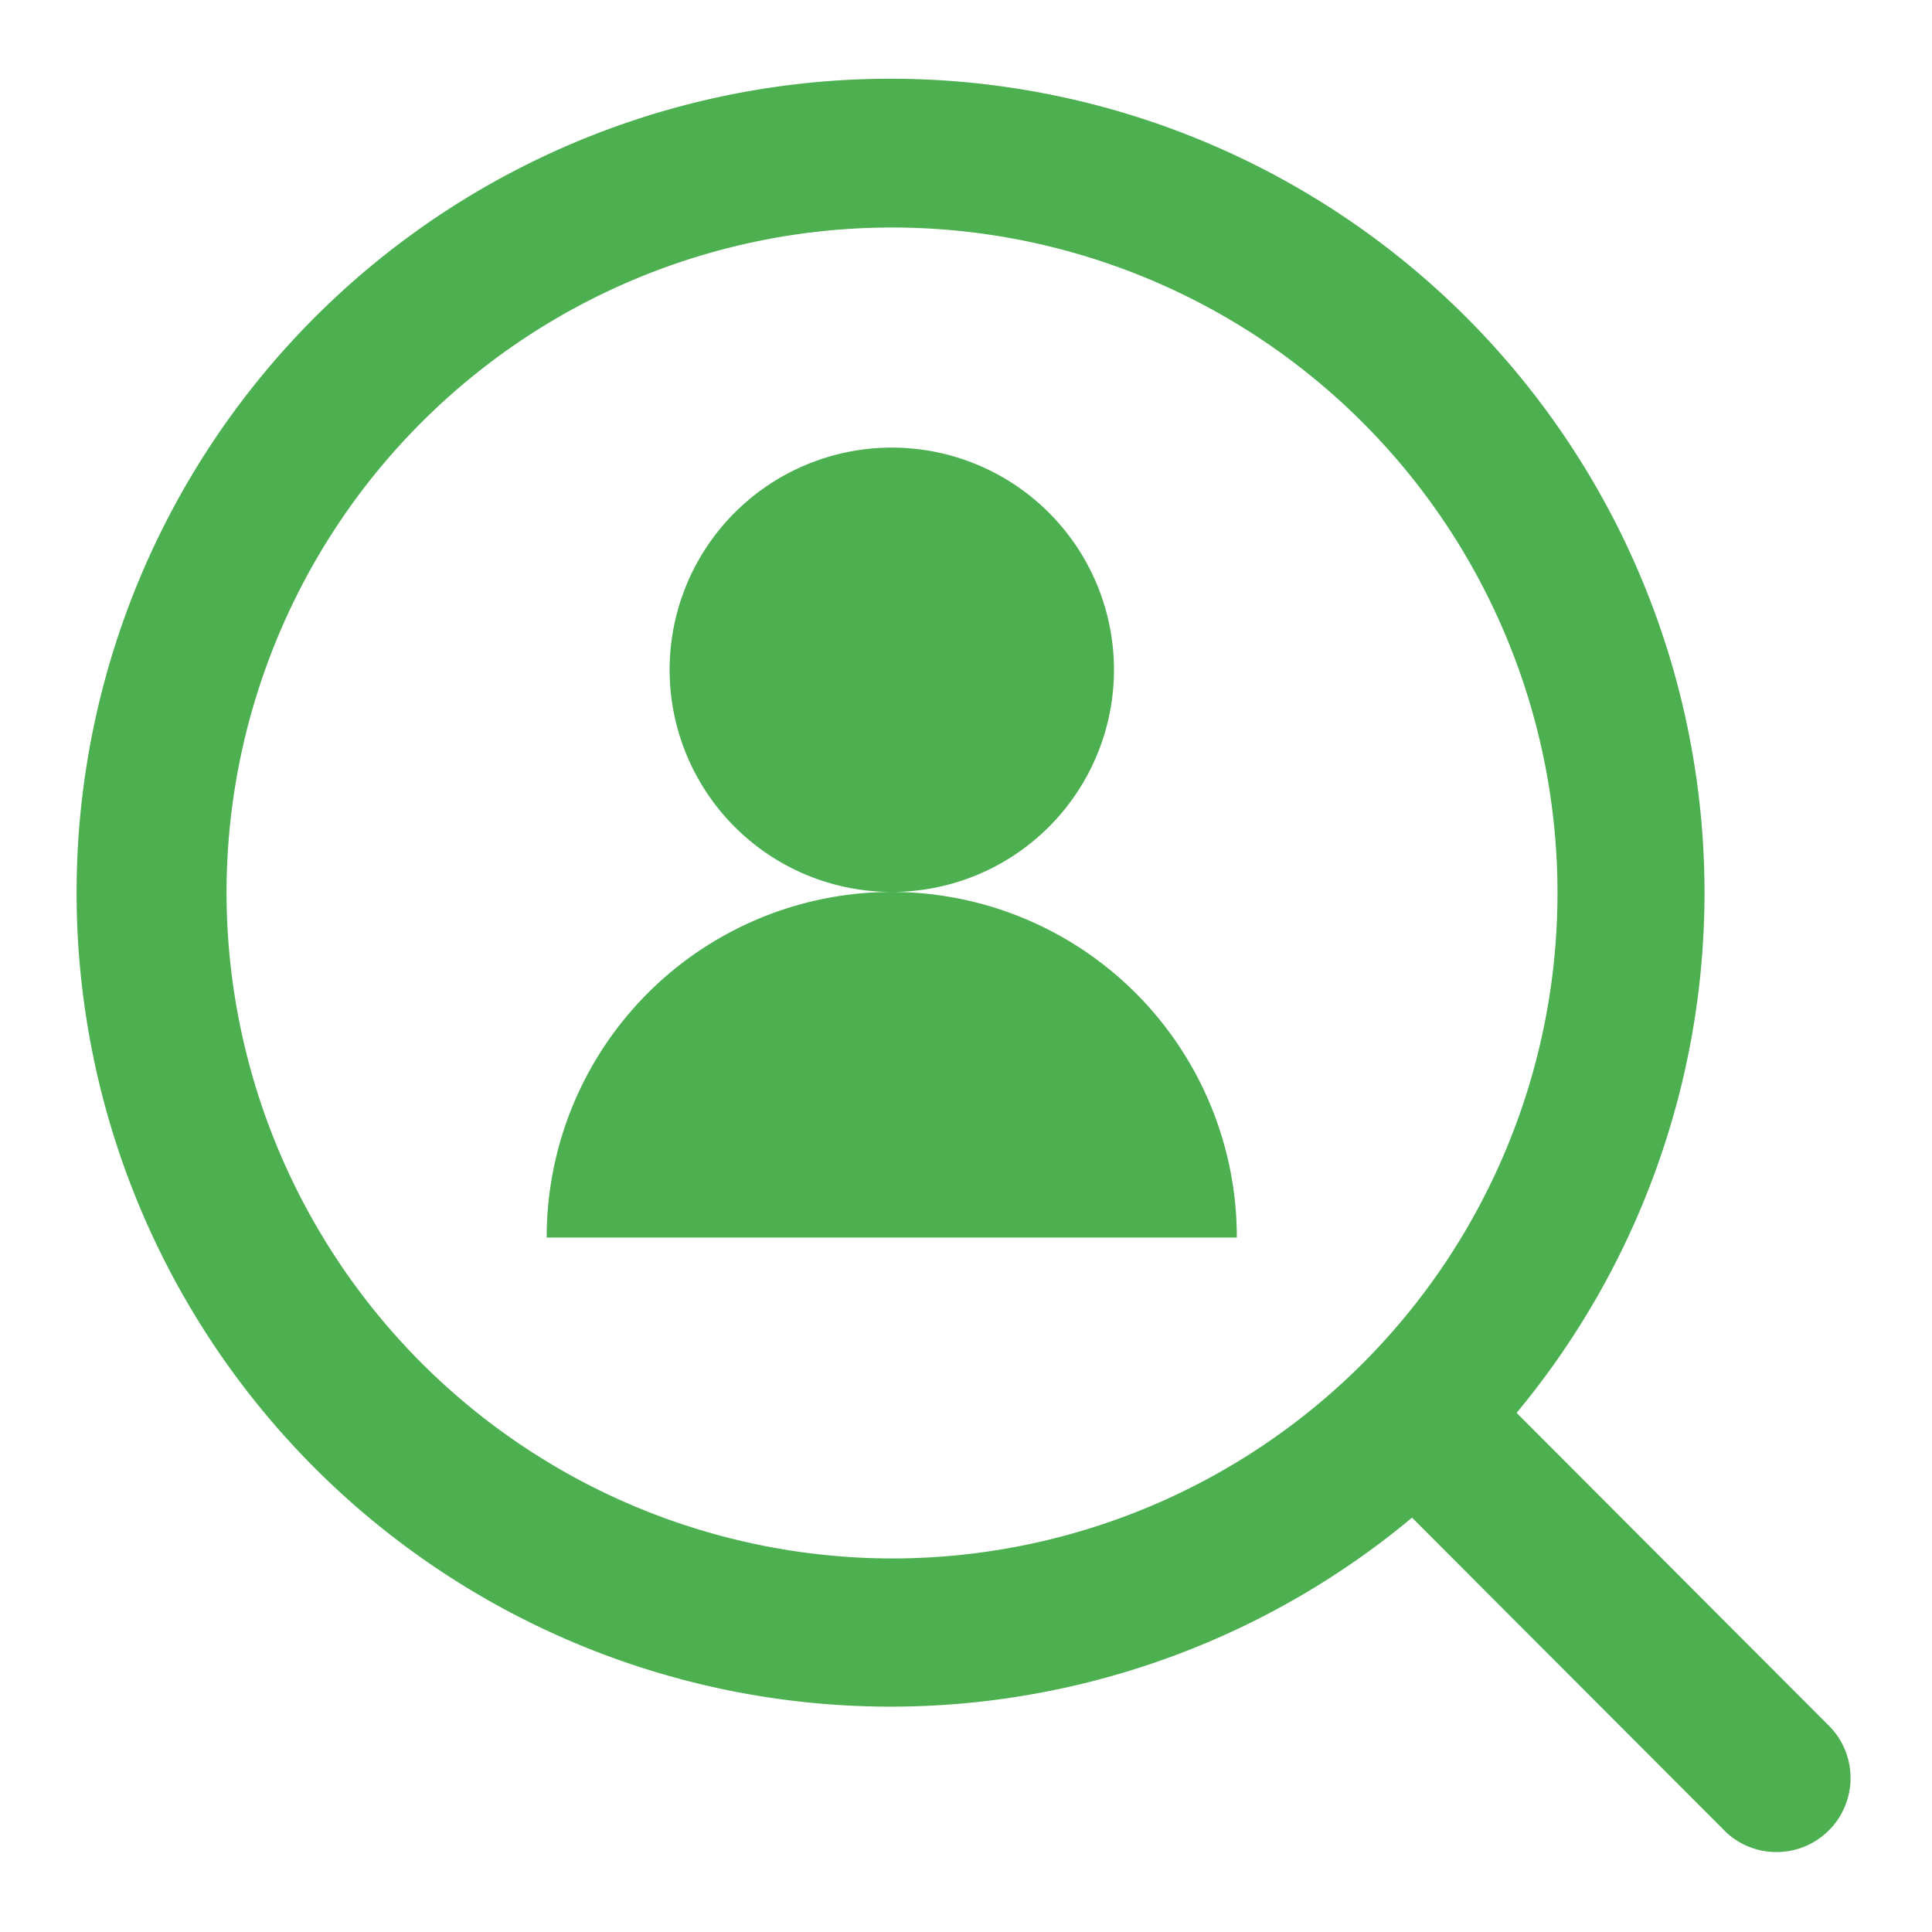 <svg xmlns="http://www.w3.org/2000/svg" width="25" height="25" viewBox="0 0 26.088 26.088">
  <defs>
    <style>
      .cls-1 {
        fill: #4caf50;
        fill-rule: evenodd;
      }
    </style>
  </defs>
  <path id="resource_icon" class="cls-1" d="M133.983,591a3,3,0,1,1-3,3A3,3,0,0,1,133.983,591Zm0,6a4.663,4.663,0,0,0-4.66,4.667h9.319A4.663,4.663,0,0,0,133.983,597Zm12.687,11.292-4.25-4.258a10.991,10.991,0,1,0-1.412,1.415l4.25,4.257A1,1,0,0,0,146.67,608.293ZM125,597a8.986,8.986,0,1,1,8.986,9A9,9,0,0,1,125,597Z" transform="translate(-121.941 -584.956)"/>
</svg>
